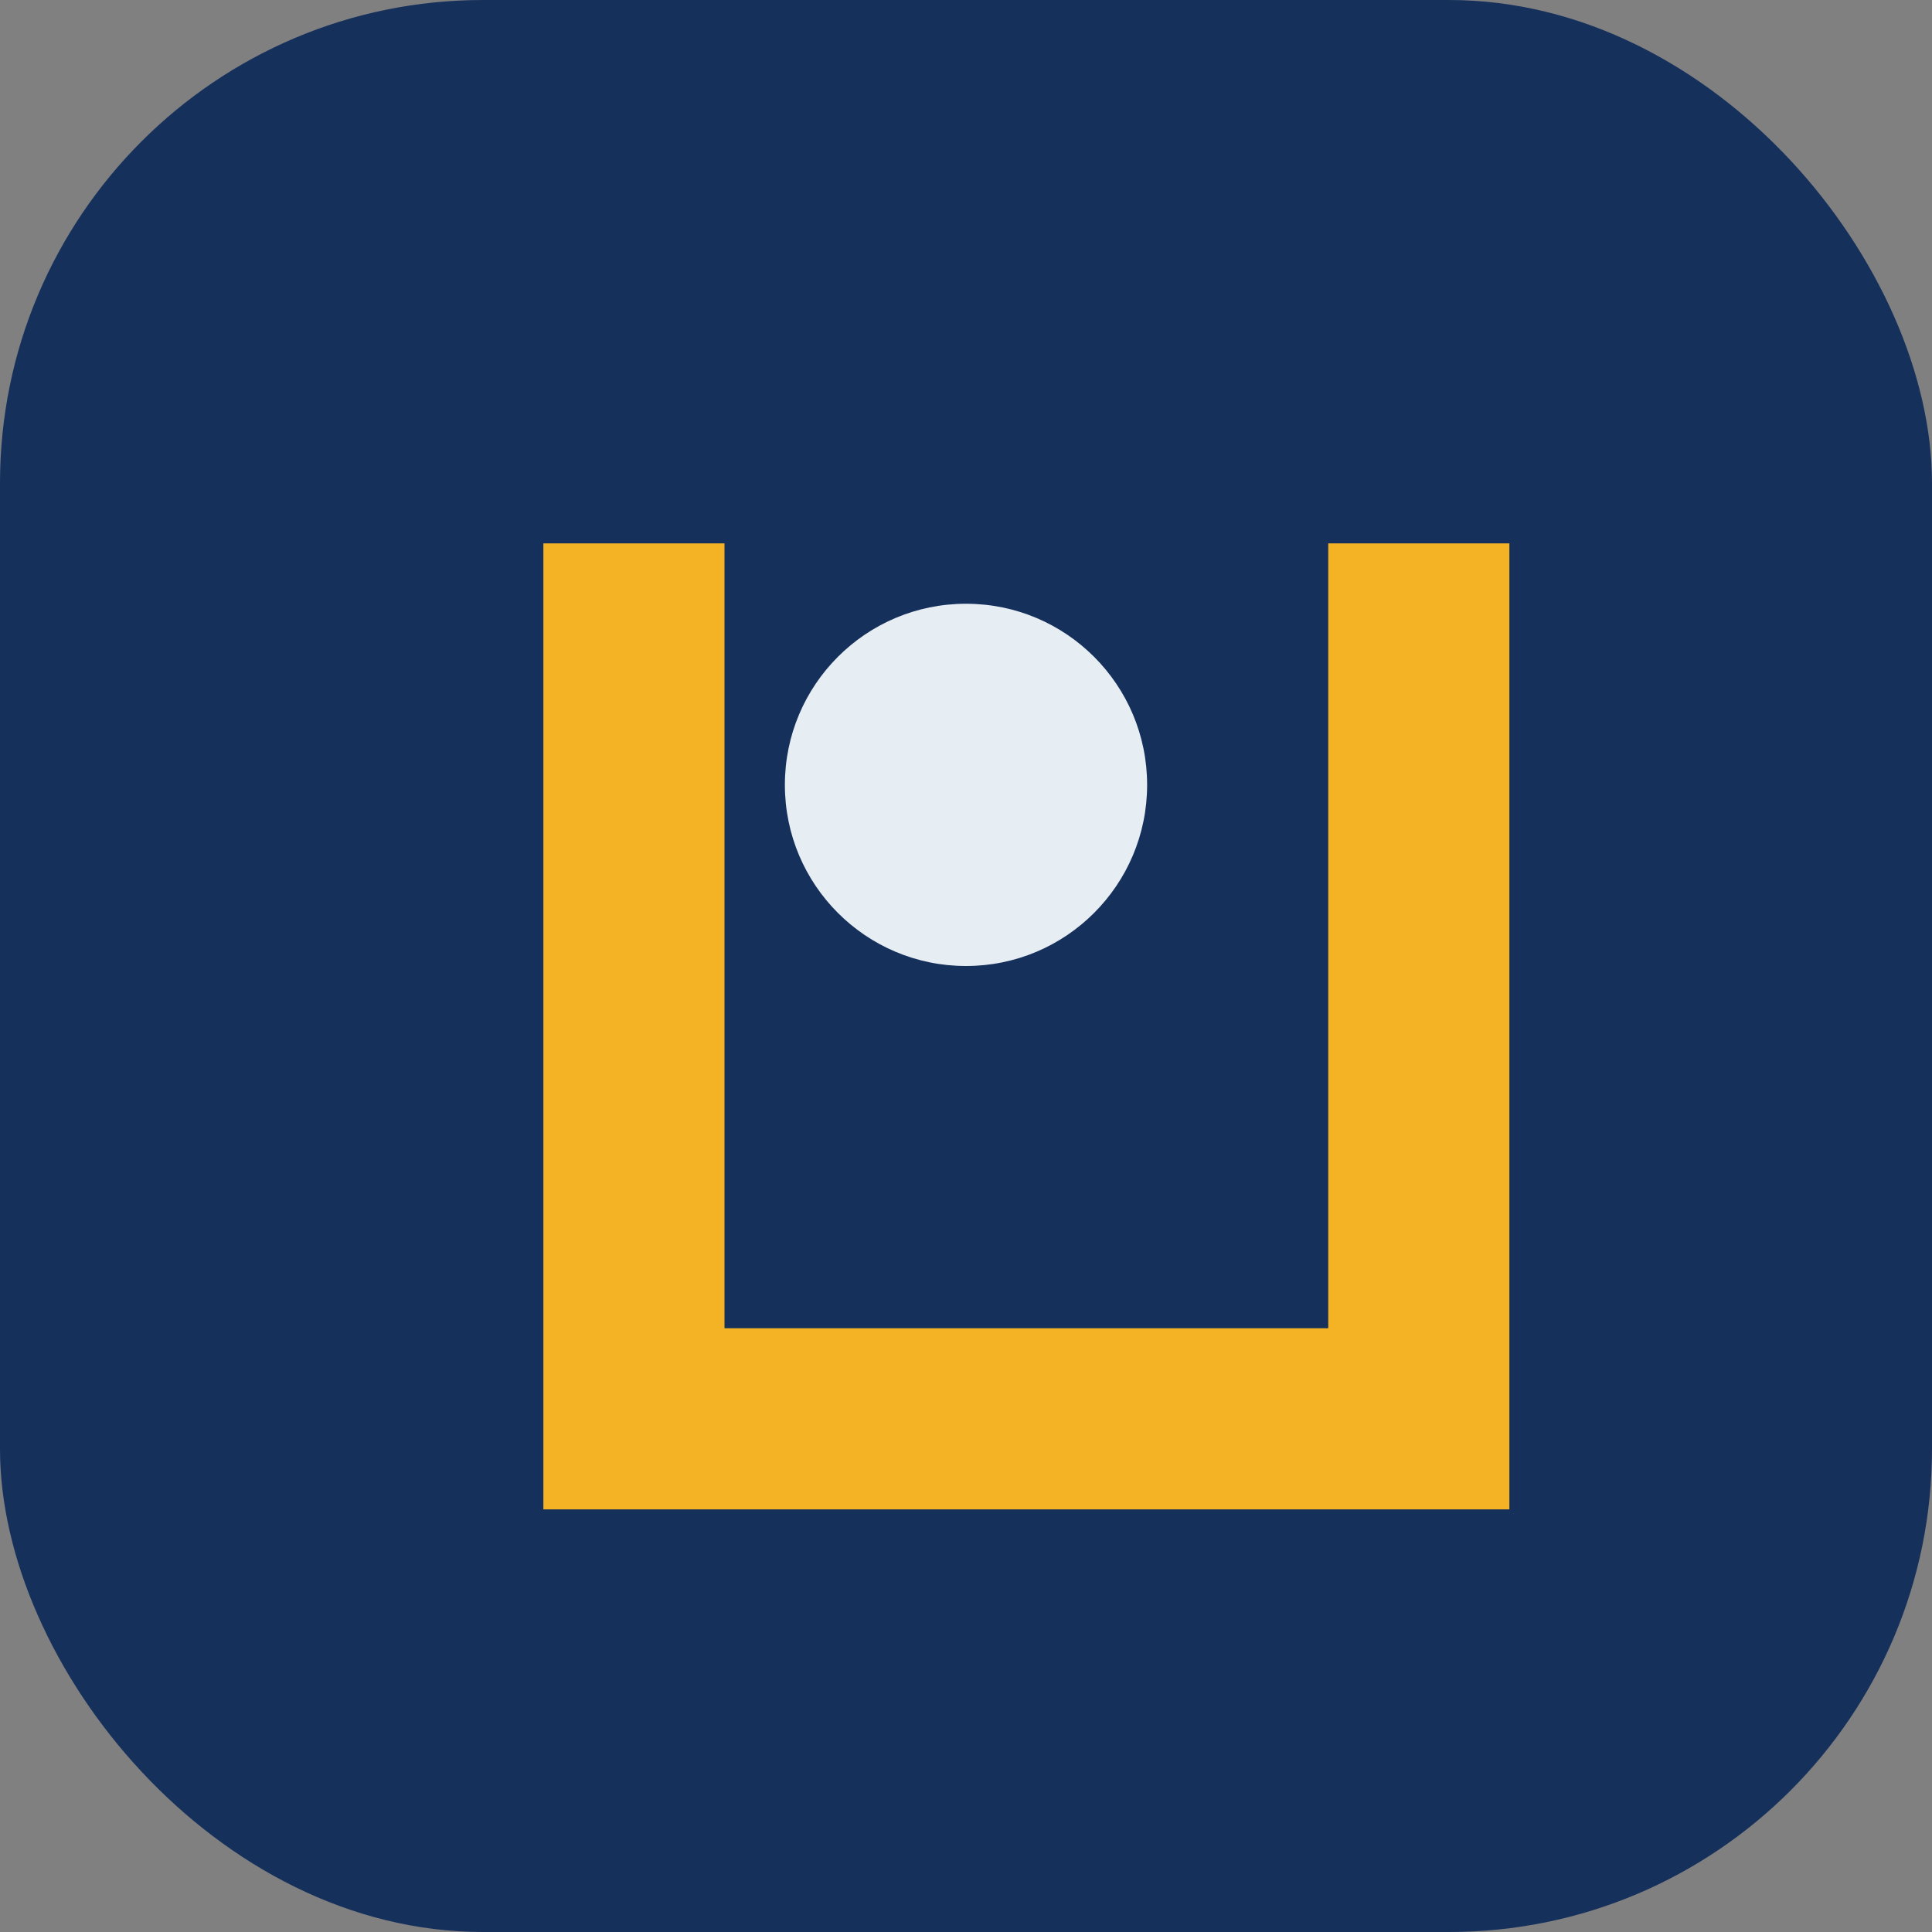 <?xml version="1.0" encoding="UTF-8"?>
<svg xmlns="http://www.w3.org/2000/svg" width="32" height="32" viewBox="0 0 32 32"><rect x="0" y="0" width="32" height="32" fill="#808080" stroke="none"/><rect width="32" height="32" rx="8" fill="#16305C"/><path d="M9 25V9h3v13h10V9h3v16H9z" fill="#F4B324"/><circle cx="16" cy="13" r="3" fill="#E6EDF3"/></svg>